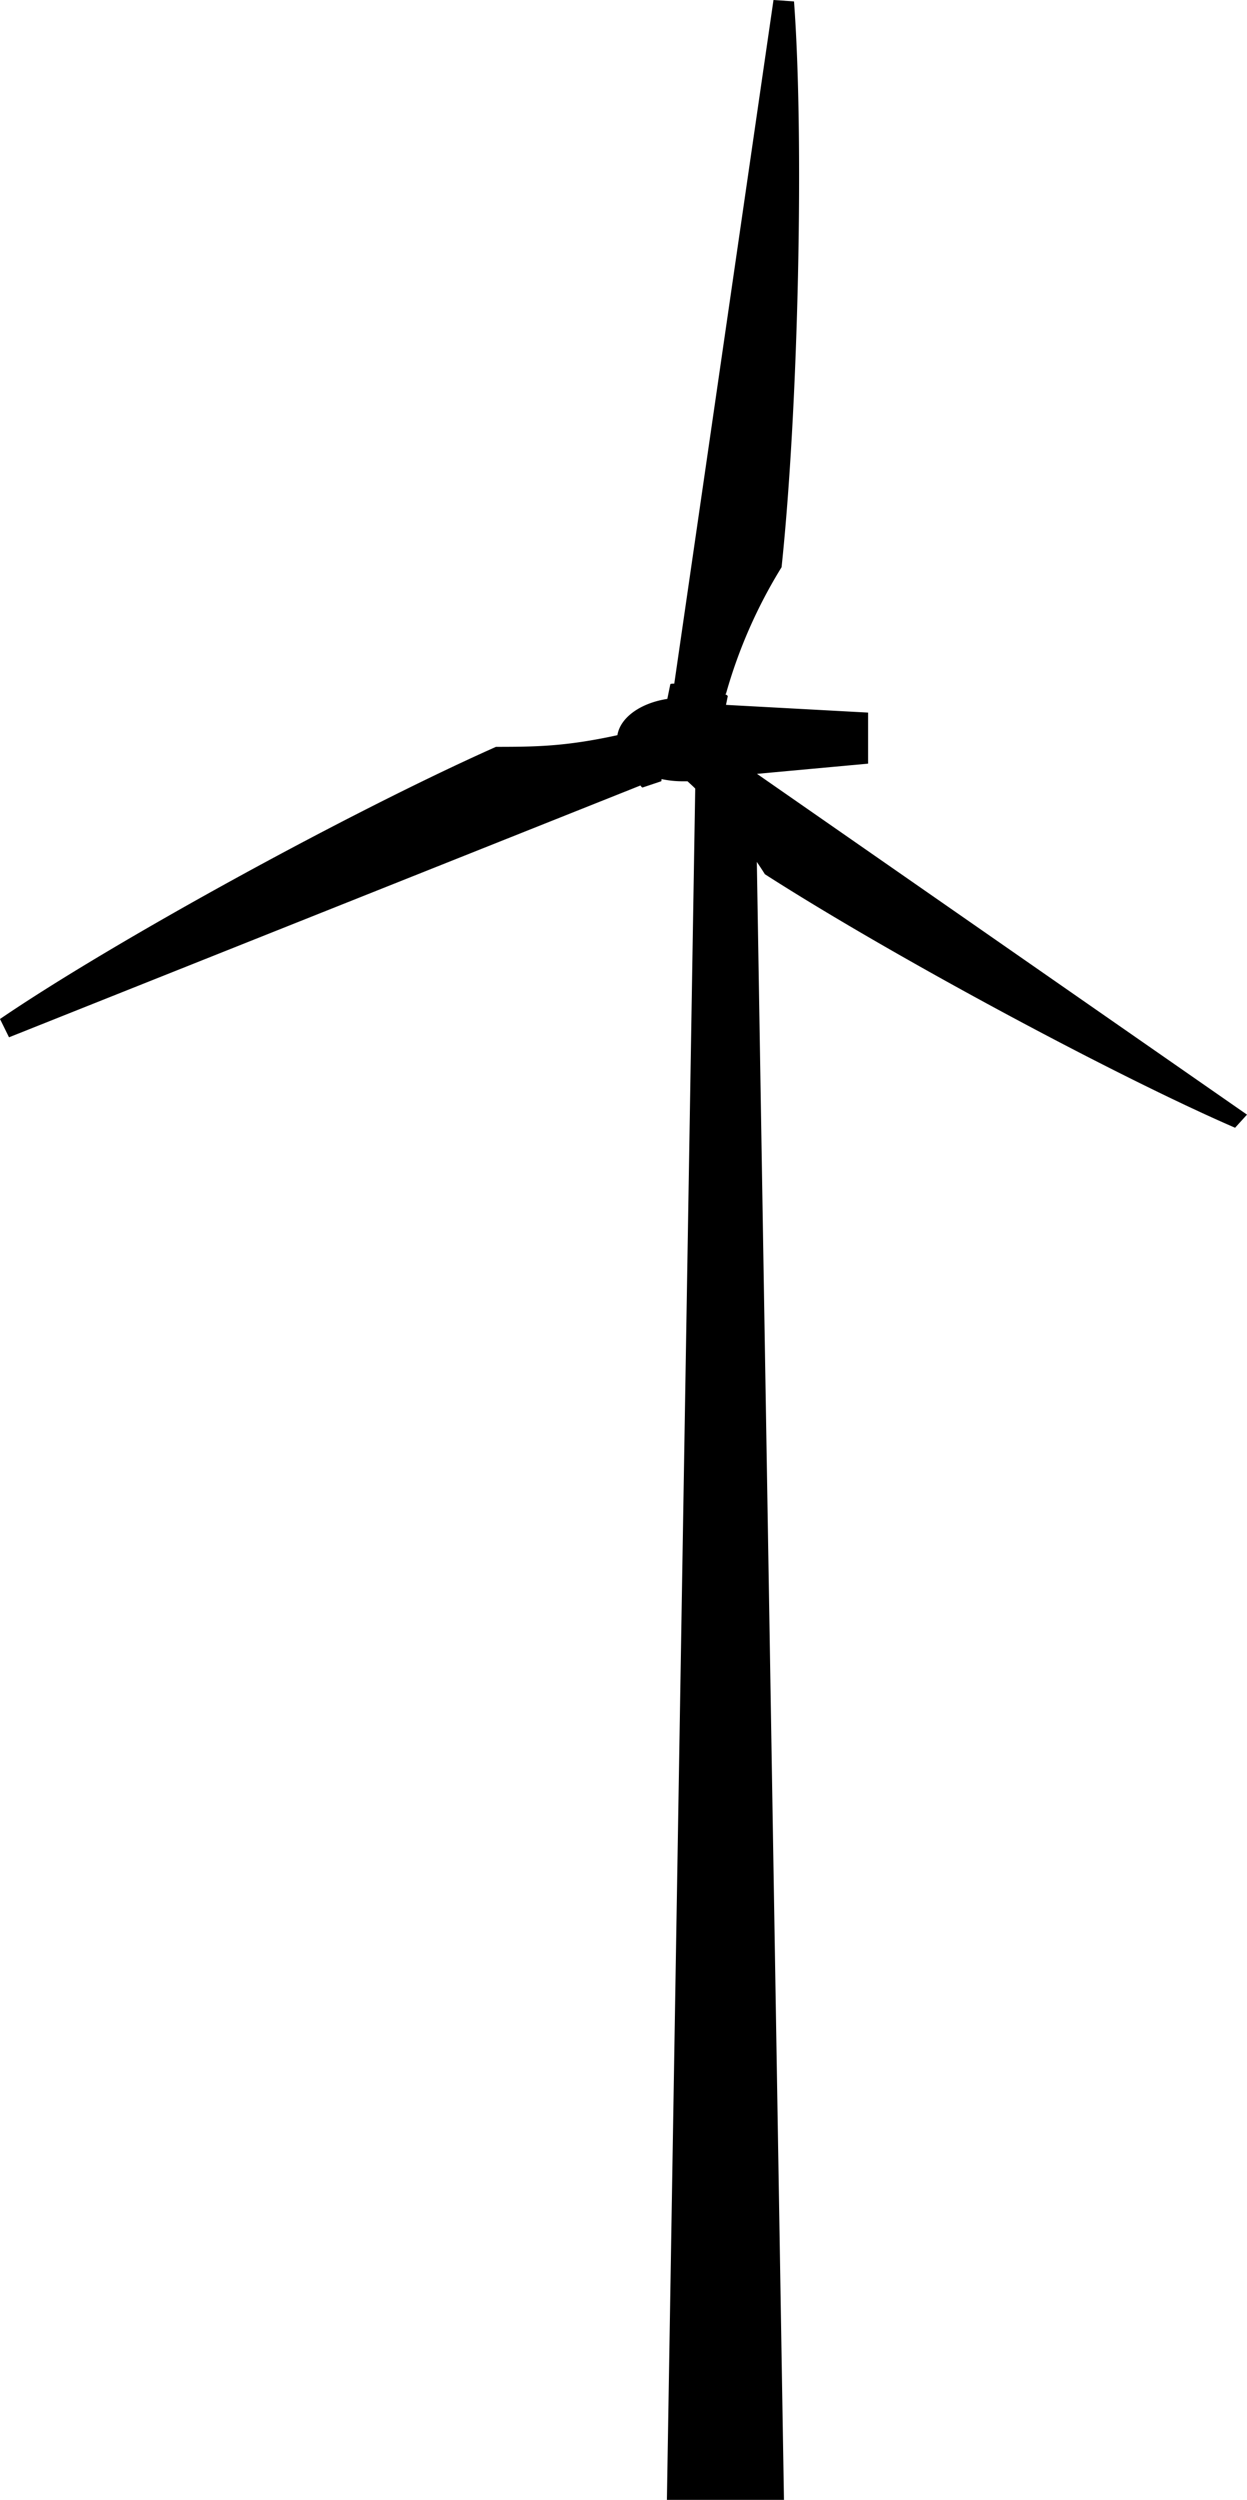 <svg xmlns="http://www.w3.org/2000/svg" width="229.75" height="460.3" viewBox="0 0 229.75 460.3"><path d="M227.52,207.69l2.23-2.45-90.28-62.75,20.47-1.88v-9.4l-26.18-1.42.32-1.58c0-.12-.19-.26-.53-.41h.19A91.54,91.54,0,0,1,144,104.44c3.15-29.84,4.16-79.13,2.29-104.18L142.51,0,124.23,125.88c-.43,0-.72,0-.74.16l-.54,2.65c-4.91.75-8.67,3.41-9.2,6.68-9.76,2.13-15.24,2.13-22.38,2.15C64,149.71,20.76,173.48,0,187.63L1.66,191,118,144.63c.16.25.31.4.4.37l3.38-1.13c.08,0,.11-.19.1-.42a18.54,18.54,0,0,0,3.86.41h.93c.49.46,1,.9,1.42,1.34l-5.22,315.1h21.57l-5-301.6c.49.74,1,1.49,1.48,2.27,23.49,15.07,64.53,37.12,86.67,46.7"/></svg>